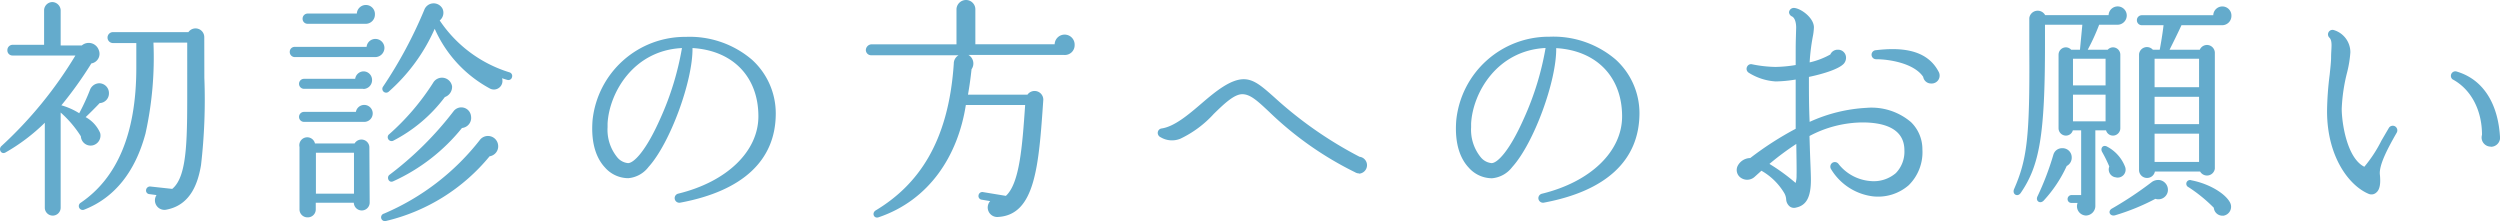 <svg xmlns="http://www.w3.org/2000/svg" viewBox="0 0 315.27 27.88"><defs><style>.cls-1{fill:#64abcc;}</style></defs><title>attention_icon</title><g id="レイヤー_2" data-name="レイヤー 2"><g id="contents"><path class="cls-1" d="M12.57,13c-.48.51-1.32,1.35-1.77,1.77a4.17,4.17,0,0,1,1.83,2,1.27,1.27,0,0,1-.93,1.56,1.23,1.23,0,0,1-1.5-1.14,13.93,13.93,0,0,0-2.55-3v12a1,1,0,0,1-1,1,1,1,0,0,1-1-1V15.48A24,24,0,0,1,.69,19.23c-.54.3-.93-.42-.51-.81A51.72,51.72,0,0,0,9.51,7H1.56a.64.64,0,0,1-.63-.66.67.67,0,0,1,.63-.69h4V1.26a1.06,1.06,0,0,1,1.05-1A1.09,1.09,0,0,1,7.65,1.26V5.73h2.67a1.34,1.34,0,0,1,2.13.57A1.23,1.23,0,0,1,11.52,8a48.85,48.85,0,0,1-3.78,5.28,8.73,8.73,0,0,1,2.25,1,26.68,26.68,0,0,0,1.38-3,1.28,1.28,0,0,1,1.14-.78,1.24,1.24,0,0,1,1.23,1.26A1.22,1.22,0,0,1,12.57,13Zm13.2-3.18a71.61,71.61,0,0,1-.42,11c-.36,2.13-1.23,5-4.32,5.61a1.2,1.2,0,0,1-1.29-1.83l-.9-.12a.45.45,0,0,1-.42-.51.5.5,0,0,1,.54-.45l2.76.3c2-1.65,1.89-6.63,1.89-13.92V5.37H19.35a44.32,44.32,0,0,1-1,11.46c-1.29,4.83-3.9,8.1-7.71,9.6a.49.49,0,0,1-.45-.87c4.5-3.06,7-8.58,7-17V5.43H14.25a.69.69,0,0,1,0-1.38h9.51a1.1,1.1,0,0,1,2,.63Z"/><path class="cls-1" d="M47.34,7.2H37.17a.64.64,0,0,1-.63-.66.62.62,0,0,1,.63-.63h9.06a1.11,1.11,0,0,1,1.11-1A1.14,1.14,0,0,1,48.48,6,1.17,1.17,0,0,1,47.34,7.2Zm-1.53,4H38.34a.63.63,0,0,1,0-1.26h6.45A1.09,1.09,0,0,1,45.84,9a1.08,1.08,0,0,1,1.08,1.08A1.11,1.11,0,0,1,45.81,11.22Zm.09,4.17H38.34a.63.63,0,0,1,0-1.26h6.54a1.07,1.07,0,1,1,1,1.26Zm.72,10.14a1,1,0,0,1-2,.06h-4.8v.84a1,1,0,0,1-1.05,1,1,1,0,0,1-1-1V18.54a1,1,0,0,1,1.95-.45h5a1,1,0,0,1,1.86.45ZM46.2,3H38.79a.62.62,0,0,1-.63-.63.64.64,0,0,1,.63-.66H45a1.14,1.14,0,0,1,2.28.12A1.16,1.16,0,0,1,46.2,3ZM39.84,24.42h4.8V19.26h-4.8Zm21.9-4.71a24.09,24.09,0,0,1-13.08,8.16.48.48,0,0,1-.24-.93,30.49,30.49,0,0,0,12.15-9.36,1.29,1.29,0,0,1,2.25.75A1.27,1.27,0,0,1,61.74,19.71ZM64,10.08c-.24-.06-.48-.15-.69-.21a1.08,1.08,0,0,1-1.59,1.26,15.8,15.8,0,0,1-6.9-7.5,22.85,22.85,0,0,1-5.79,7.92.48.48,0,0,1-.72-.63,55.6,55.6,0,0,0,5.19-9.66,1.26,1.26,0,0,1,2.31-.15,1.24,1.24,0,0,1-.36,1.47,16.37,16.37,0,0,0,8.79,6.54.47.47,0,0,1,.33.6A.46.46,0,0,1,64,10.08ZM56.1,12.24a19,19,0,0,1-6.54,5.52A.49.49,0,0,1,49,17a30.56,30.56,0,0,0,5.61-6.54,1.29,1.29,0,0,1,2.4.42A1.36,1.36,0,0,1,56.1,12.24Zm2.16,3.9a23.73,23.73,0,0,1-8.67,6.72c-.57.27-.87-.51-.48-.81a42.08,42.08,0,0,0,8.07-8,1.23,1.23,0,0,1,2.22.6A1.28,1.28,0,0,1,58.26,16.14Z"/><path class="cls-1" d="M85.77,25.56a.59.59,0,0,1-.69-.57.58.58,0,0,1,.45-.57c6.15-1.5,10.11-5.34,10.11-9.75,0-5-3.24-8.31-8.31-8.61.06,4.11-2.82,12-5.55,15a3.59,3.59,0,0,1-2.55,1.41,3.93,3.93,0,0,1-2.94-1.35c-.87-.93-1.83-2.7-1.56-6A11.73,11.73,0,0,1,86.49,4.65a12.09,12.09,0,0,1,8.34,2.88,9.14,9.14,0,0,1,3,6.78C97.83,20.22,93.66,24.09,85.77,25.56Zm-9.15-10v.48a5.49,5.49,0,0,0,1.23,3.81,2,2,0,0,0,1.35.72c.72,0,2.25-1.5,4.08-5.64A36.38,36.38,0,0,0,86,6.06C79.86,6.36,76.83,11.73,76.62,15.57Z"/><path class="cls-1" d="M134.19,6.93H122.13a1.25,1.25,0,0,1,.39,1.8c-.12,1.14-.27,2.19-.45,3.21h7.5a1.1,1.1,0,0,1,2,.63c-.57,8.31-1,14.52-5.7,14.79a1.2,1.2,0,0,1-1-2l-1.08-.18a.46.46,0,0,1-.39-.54.48.48,0,0,1,.54-.42l2.91.48c1.74-1.59,2.07-6.27,2.43-11.46H121.8c-1,6.42-4.62,12-11,14.16-.6.21-.9-.54-.36-.87,5.28-3.18,9.18-8.52,9.84-18.51a1.21,1.21,0,0,1,.6-1.05h-11a.67.67,0,0,1-.69-.66.75.75,0,0,1,.69-.72h10.74V1.14A1.21,1.21,0,0,1,121.83,0,1.18,1.18,0,0,1,123,1.14V5.58h10a1.26,1.26,0,0,1,2.52.09A1.23,1.23,0,0,1,134.19,6.93Z"/><path class="cls-1" d="M171.39,21.87a1,1,0,0,1-.51-.15,42.52,42.52,0,0,1-10.8-7.59c-1.5-1.41-2.4-2.25-3.42-2.25s-2.28,1.2-3.6,2.49a13.55,13.55,0,0,1-4.2,3.12,2.79,2.79,0,0,1-2.49-.18.61.61,0,0,1-.36-.45.56.56,0,0,1,.48-.66c1.62-.24,3.39-1.74,5.1-3.21s3.6-3,5.25-3c1.29,0,2.28.87,3.93,2.34a50.23,50.23,0,0,0,10.68,7.44,1.07,1.07,0,0,1-.06,2.13Z"/><path class="cls-1" d="M194.67,25.56A.59.59,0,0,1,194,25a.58.58,0,0,1,.45-.57c6.15-1.5,10.11-5.34,10.11-9.75,0-5-3.24-8.31-8.31-8.61.06,4.11-2.82,12-5.55,15a3.59,3.59,0,0,1-2.55,1.41,3.93,3.93,0,0,1-2.94-1.35c-.87-.93-1.83-2.7-1.56-6a11.73,11.73,0,0,1,11.76-10.5,12.09,12.09,0,0,1,8.34,2.88,9.14,9.14,0,0,1,3,6.78C206.73,20.22,202.56,24.09,194.67,25.56Zm-9.15-10v.48a5.49,5.49,0,0,0,1.23,3.81,2,2,0,0,0,1.35.72c.72,0,2.25-1.5,4.08-5.64a36.38,36.38,0,0,0,2.73-8.88C188.76,6.36,185.73,11.73,185.52,15.57Z"/><path class="cls-1" d="M240.69,23.37a5.88,5.88,0,0,1-4.59,1.38,7.21,7.21,0,0,1-5.19-3.42.59.59,0,0,1,.18-.81.58.58,0,0,1,.78.18,5.68,5.68,0,0,0,4,2.13,4.28,4.28,0,0,0,3.21-1,3.87,3.87,0,0,0,1.08-2.88c0-2.91-2.88-3.51-5.28-3.51a14.49,14.49,0,0,0-6.69,1.71l.06,1.95c.06,1.62.12,2.88.12,3.57,0,2.19-.57,3.24-1.89,3.51a.91.91,0,0,1-.75-.12,1.24,1.24,0,0,1-.48-.93,1.82,1.82,0,0,0-.24-.78,7.87,7.87,0,0,0-2.88-2.82l-.9.81a1.4,1.4,0,0,1-1.68.09,1.18,1.18,0,0,1-.42-1.5,1.82,1.82,0,0,1,1.59-1,40.52,40.52,0,0,1,5.73-3.69c0-2.07,0-4.14,0-6.21a16.81,16.81,0,0,1-2.52.24,7.21,7.21,0,0,1-3.42-1.11.58.58,0,0,1-.15-.81.54.54,0,0,1,.6-.24,16,16,0,0,0,2.94.33,16.82,16.82,0,0,0,2.55-.24c0-3.27,0-2.37.06-4.71,0-.69-.18-1.23-.51-1.41a.62.62,0,0,1-.39-.54A.61.61,0,0,1,226.2,1c.81,0,2.55,1.2,2.55,2.46a7.19,7.19,0,0,1-.15,1.2,25.63,25.63,0,0,0-.39,3.21,9.8,9.8,0,0,0,2.61-1,1,1,0,0,1,.93-.6,1,1,0,0,1,1.05,1,1.15,1.15,0,0,1-.27.75c-.6.66-2.43,1.26-4.41,1.68,0,1.89,0,3.78.09,5.67a19.7,19.7,0,0,1,7.17-1.77,7.67,7.67,0,0,1,5.61,1.8,4.76,4.76,0,0,1,1.44,3.45A5.83,5.83,0,0,1,240.69,23.37Zm-14.16-5.22a35.3,35.3,0,0,0-3.39,2.52,24.47,24.47,0,0,1,3.3,2.4,3.08,3.08,0,0,0,.12-1C226.59,21.51,226.53,18.78,226.53,18.15Zm17-7.62a1,1,0,0,1-1-.84c-1.17-1.74-4.35-2.22-5.91-2.22a.57.57,0,0,1-.06-1.14c2.82-.33,6.33-.27,7.89,2.67A1,1,0,0,1,243.54,10.53Z"/><path class="cls-1" d="M267,3.12h-2.28a26.88,26.88,0,0,1-1.44,3.15h2.52a.91.91,0,0,1,.66-.3.93.93,0,0,1,.93.93v9.27a.93.93,0,0,1-.93.93.9.9,0,0,1-.87-.66h-1.35v9.45a1.22,1.22,0,0,1-1.17,1.29A1.17,1.17,0,0,1,262,25.59h-.78a.47.47,0,0,1-.48-.48.5.5,0,0,1,.48-.51h1.23V16.44h-1.05a.9.9,0,0,1-.87.66.93.93,0,0,1-.93-.93V6.9a.93.93,0,0,1,.93-.93.91.91,0,0,1,.66.3h1.11l.3-3.15h-4.71V5.55c0,11.49-.69,15.33-3.06,18.78-.39.57-1.11.18-.84-.48,1.62-3.72,2-6.42,1.92-17.58l0-4a1.07,1.07,0,0,1,2-.36h8A1.14,1.14,0,0,1,268.2,2,1.17,1.17,0,0,1,267,3.12Zm-6.36,17.79a16.56,16.56,0,0,1-2.91,4.38c-.45.48-1.08.06-.78-.54a35.33,35.33,0,0,0,2-5.25,1.13,1.13,0,0,1,1.11-.81,1.15,1.15,0,0,1,1.2,1.14A1.18,1.18,0,0,1,260.67,20.91Zm.78-10.14h4.11V7.41h-4.11Zm0,4.53h4.11V11.94h-4.11Zm5.31,7.05A1,1,0,0,1,266,21a17.27,17.27,0,0,0-.9-1.83c-.27-.45.09-1,.66-.66A4.85,4.85,0,0,1,268,21.06,1,1,0,0,1,266.76,22.35Zm5.07,2.73a27.8,27.8,0,0,1-5.07,2.07c-.66.18-1-.54-.36-.87a45.36,45.36,0,0,0,5-3.33,1.38,1.38,0,0,1,1-.24,1.25,1.25,0,0,1,1,1.47A1.21,1.21,0,0,1,271.83,25.08Zm8.4-21.9H275.1c-.48,1.05-1.11,2.31-1.5,3.09h3.81a1,1,0,0,1,.9-.6,1,1,0,0,1,1,1V21.27a1,1,0,0,1-1.86.36h-5.7a1,1,0,0,1-1,.81,1,1,0,0,1-1-1V6.84a1,1,0,0,1,1.74-.57h.87c.12-.63.36-2,.48-3.09h-2.73a.62.62,0,0,1-.63-.63.62.62,0,0,1,.63-.63h9A1.14,1.14,0,0,1,281.4,2,1.17,1.17,0,0,1,280.23,3.18ZM271.71,11h5.61V7.41h-5.61Zm0,4.65h5.61V12.21h-5.61Zm0,4.77h5.61V16.86h-5.61Zm8.61,6.78a1.09,1.09,0,0,1-1.14-1A19.16,19.16,0,0,0,276,23.61a.47.47,0,0,1,.36-.87c2.22.42,4.32,1.68,4.89,2.85A1.14,1.14,0,0,1,280.32,27.21Z"/><path class="cls-1" d="M300.12,22c.12,1.14,0,1.92-.45,2.28a.89.89,0,0,1-.93.18c-2.46-1-5.28-4.65-5.28-10.44a39.14,39.14,0,0,1,.33-4.59c.09-.87.18-1.65.18-2.19,0-1.11.21-2-.18-2.46a.57.57,0,0,1,.48-1A2.92,2.92,0,0,1,296.4,6.6,14.27,14.27,0,0,1,296,9.09a21.94,21.94,0,0,0-.69,4.62c0,1.71.63,6.21,2.85,7.32a16.87,16.87,0,0,0,2.16-3.3l.93-1.59a.58.58,0,0,1,.78-.21.59.59,0,0,1,.21.81C301.14,18.66,300,20.79,300.12,22Zm14-3.51a1.15,1.15,0,0,1-1.17-1.17A1.52,1.52,0,0,1,313,17c0-3.15-1.41-5.76-3.72-7a.57.57,0,0,1,.45-1c3.51,1,5.34,4.2,5.55,8.43A1.16,1.16,0,0,1,314.1,18.51Z"/></g></g></svg>